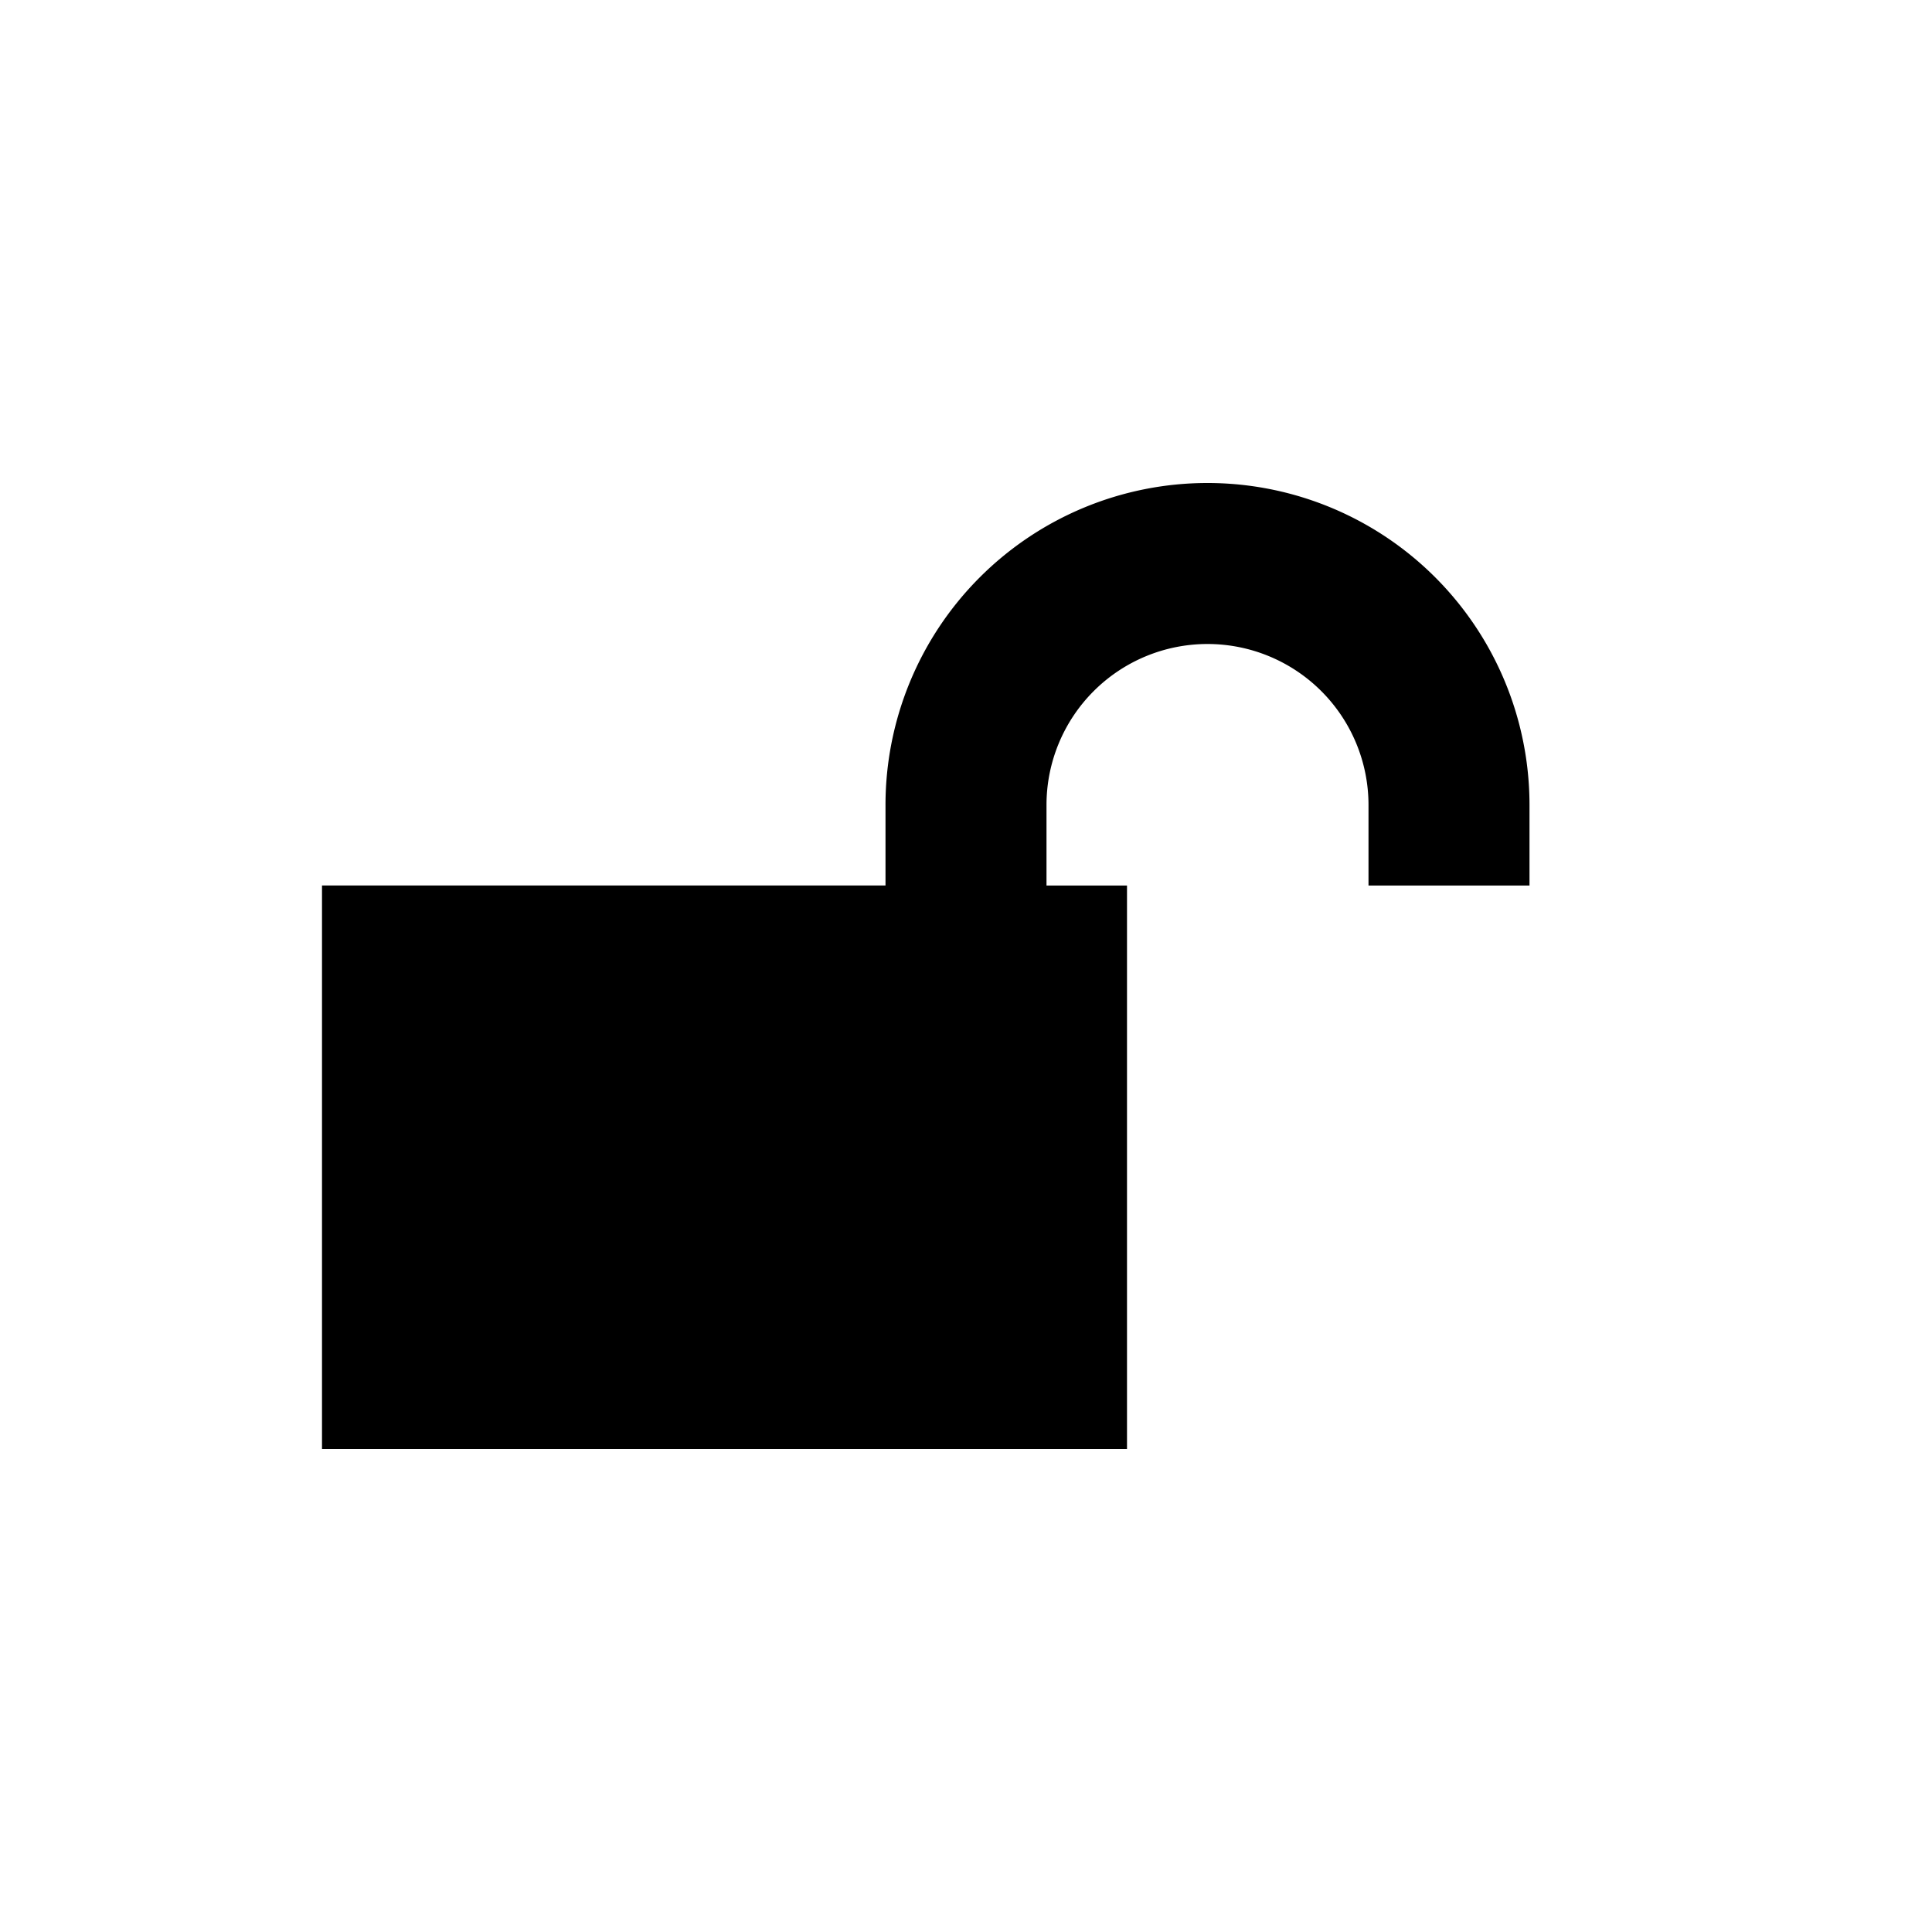 <?xml version="1.0" encoding="utf-8"?>
<svg xmlns="http://www.w3.org/2000/svg" width="24" height="24" viewBox="0 0 24 24">
    <path d="M15 6a4 4 0 0 1 4 4v1h-2v-1a2 2 0 0 0-4 0v1h1v7H4v-7h7v-1a4 4 0 0 1 4-4z" id="unLock"/>
</svg>
